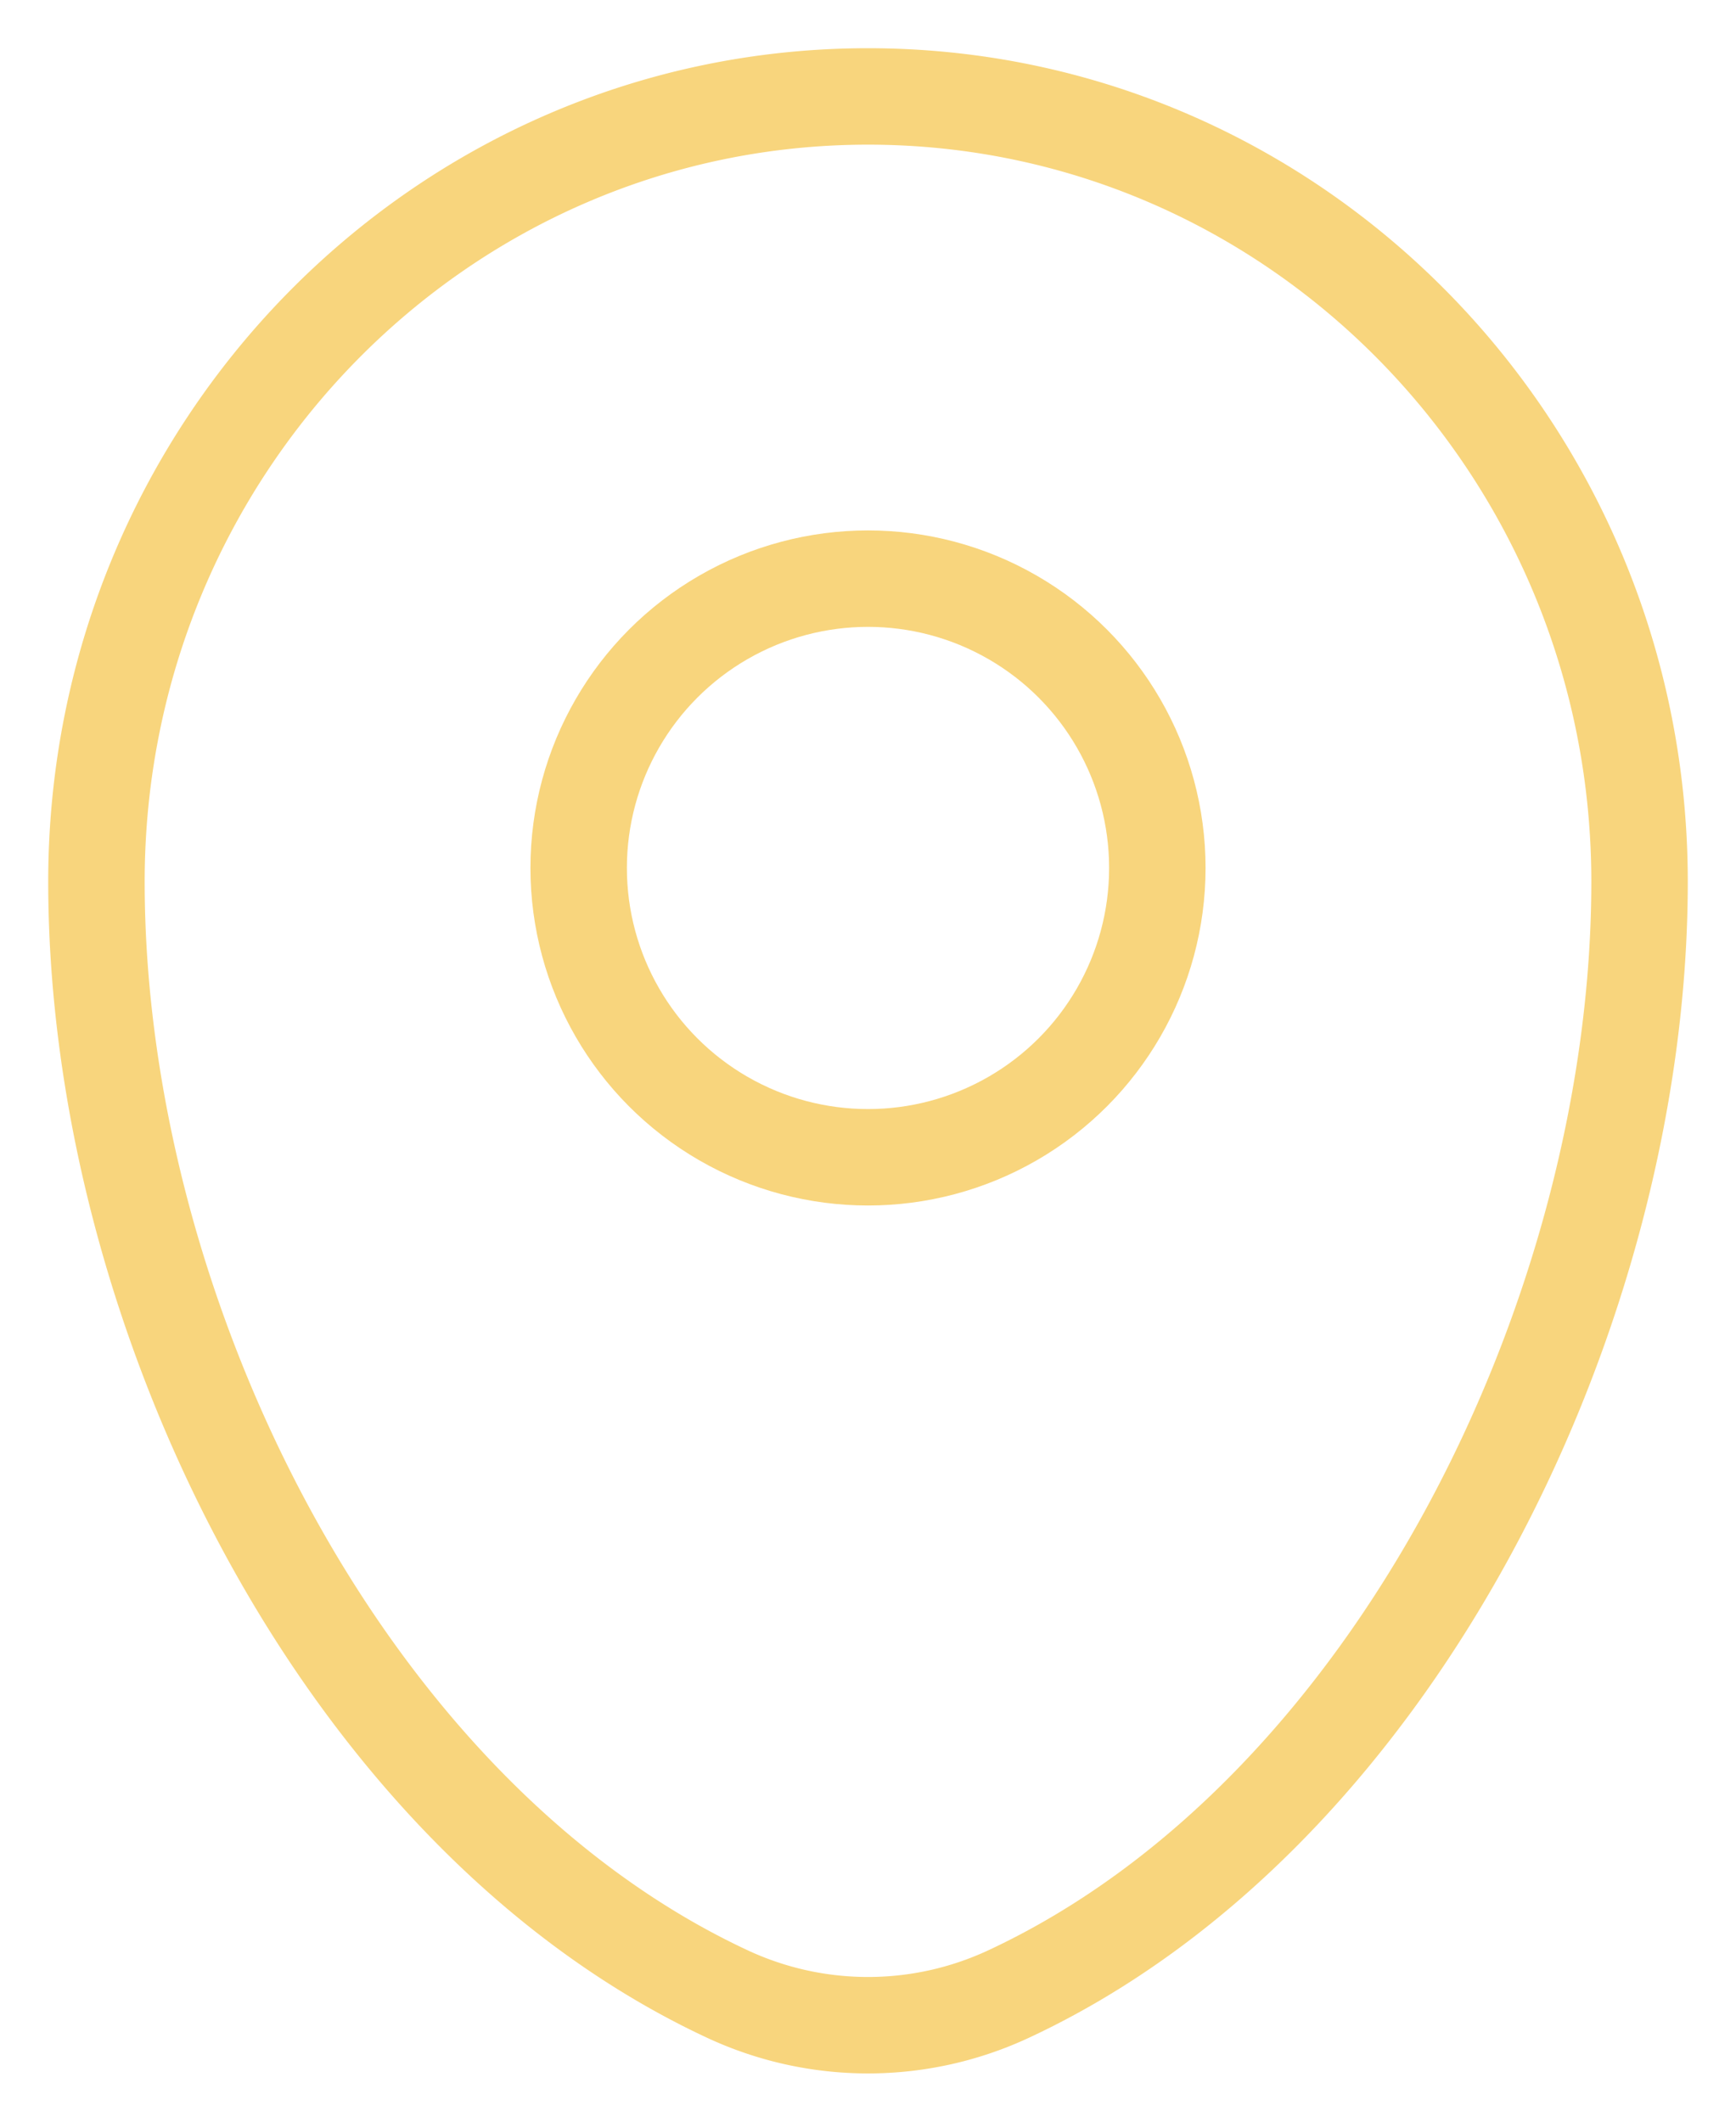 <?xml version="1.0" encoding="UTF-8"?>
<svg xmlns="http://www.w3.org/2000/svg" width="18" height="22" fill="none">
  <g stroke="#F8D57D">
    <path d="M1 9.143C1 4.646 4.582 1 9 1s8 3.646 8 8.143c0 4.462-2.553 9.67-6.537 11.531a3.45 3.45 0 01-2.926 0C3.553 18.812 1 13.605 1 9.144z"></path>
    <circle cx="9" cy="9" r="3"></circle>
  </g>
</svg>
